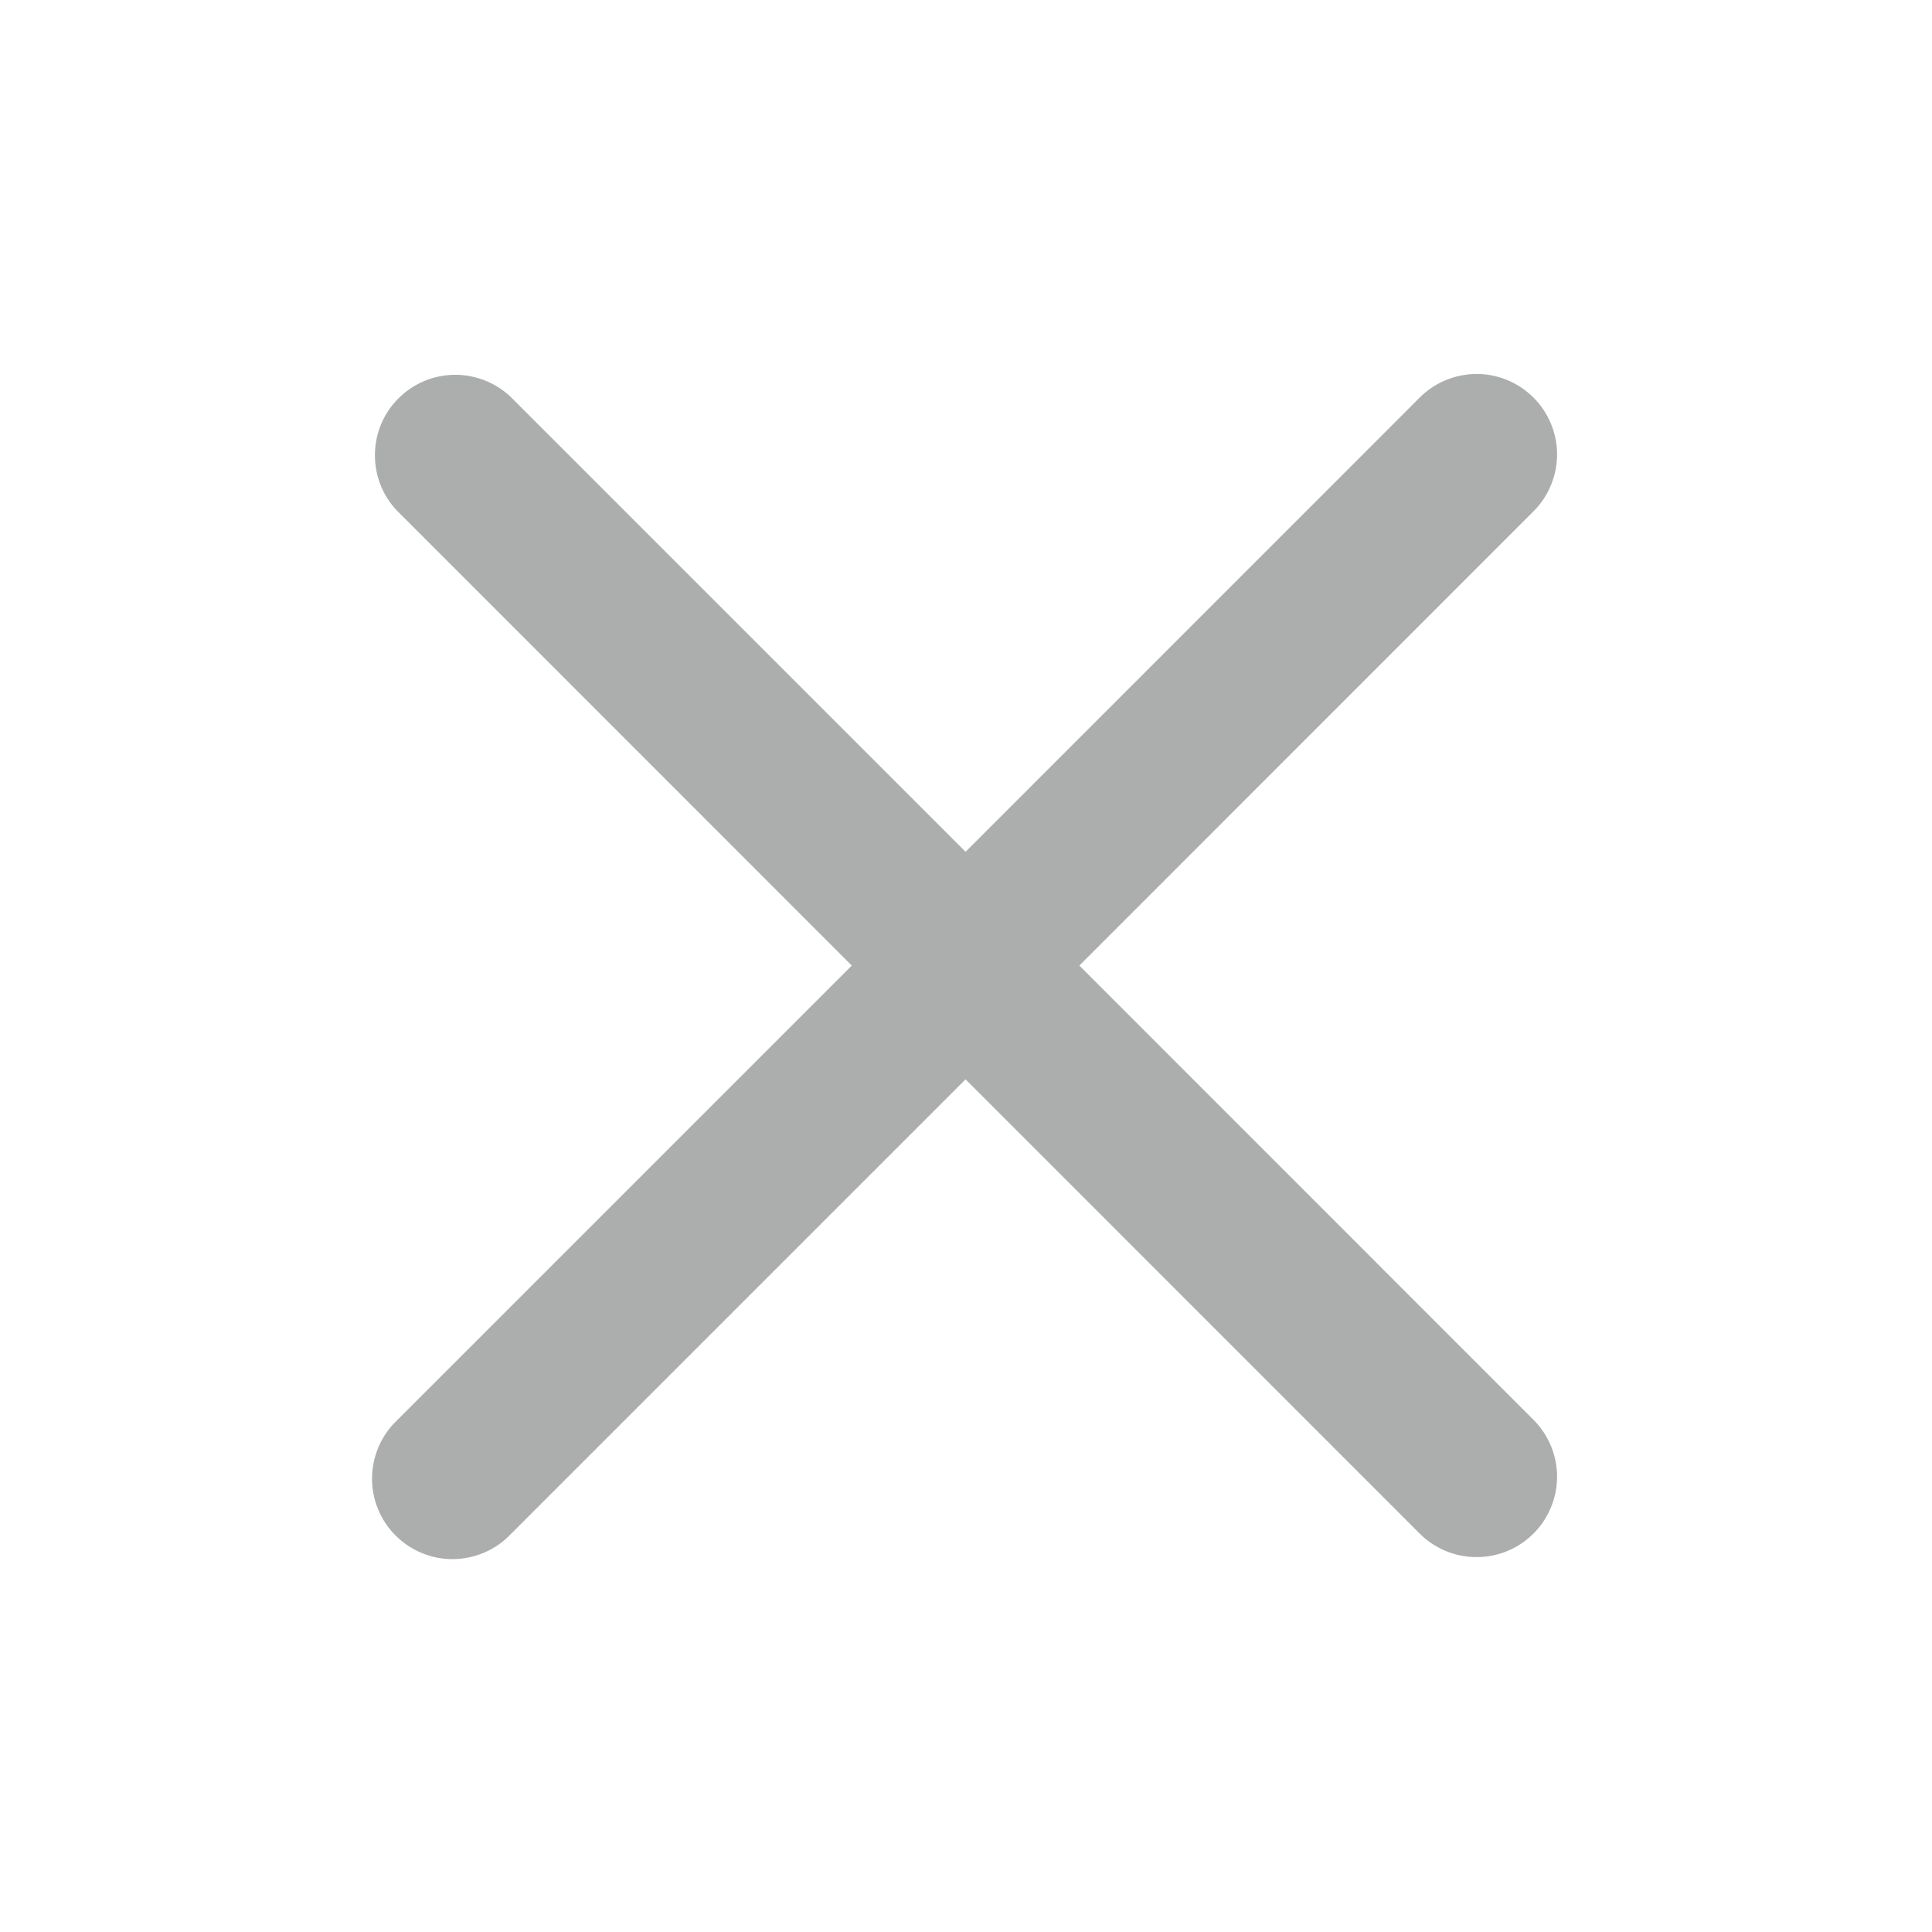 <svg width="18" height="18" viewBox="0 0 18 18" fill="none" xmlns="http://www.w3.org/2000/svg">
<path fill-rule="evenodd" clip-rule="evenodd" d="M8.996 10.056L13.236 14.297C13.378 14.434 13.567 14.509 13.764 14.507C13.96 14.506 14.148 14.427 14.287 14.288C14.426 14.149 14.505 13.961 14.507 13.764C14.508 13.568 14.433 13.378 14.296 13.237L10.056 8.996L14.296 4.755C14.433 4.613 14.508 4.424 14.507 4.228C14.505 4.031 14.426 3.843 14.287 3.704C14.148 3.565 13.96 3.486 13.764 3.484C13.567 3.483 13.378 3.558 13.236 3.695L8.996 7.936L4.755 3.695C4.613 3.562 4.425 3.489 4.23 3.492C4.035 3.495 3.849 3.574 3.712 3.712C3.574 3.849 3.496 4.035 3.493 4.23C3.49 4.425 3.562 4.613 3.696 4.755L7.936 8.996L3.695 13.237C3.623 13.306 3.566 13.389 3.527 13.48C3.488 13.572 3.467 13.67 3.466 13.77C3.465 13.869 3.484 13.968 3.522 14.06C3.56 14.152 3.615 14.236 3.686 14.306C3.756 14.377 3.84 14.432 3.932 14.47C4.024 14.508 4.123 14.527 4.222 14.526C4.322 14.525 4.42 14.504 4.512 14.465C4.603 14.426 4.686 14.369 4.755 14.297L8.996 10.056Z" fill="#ACADAD"/>
</svg>
